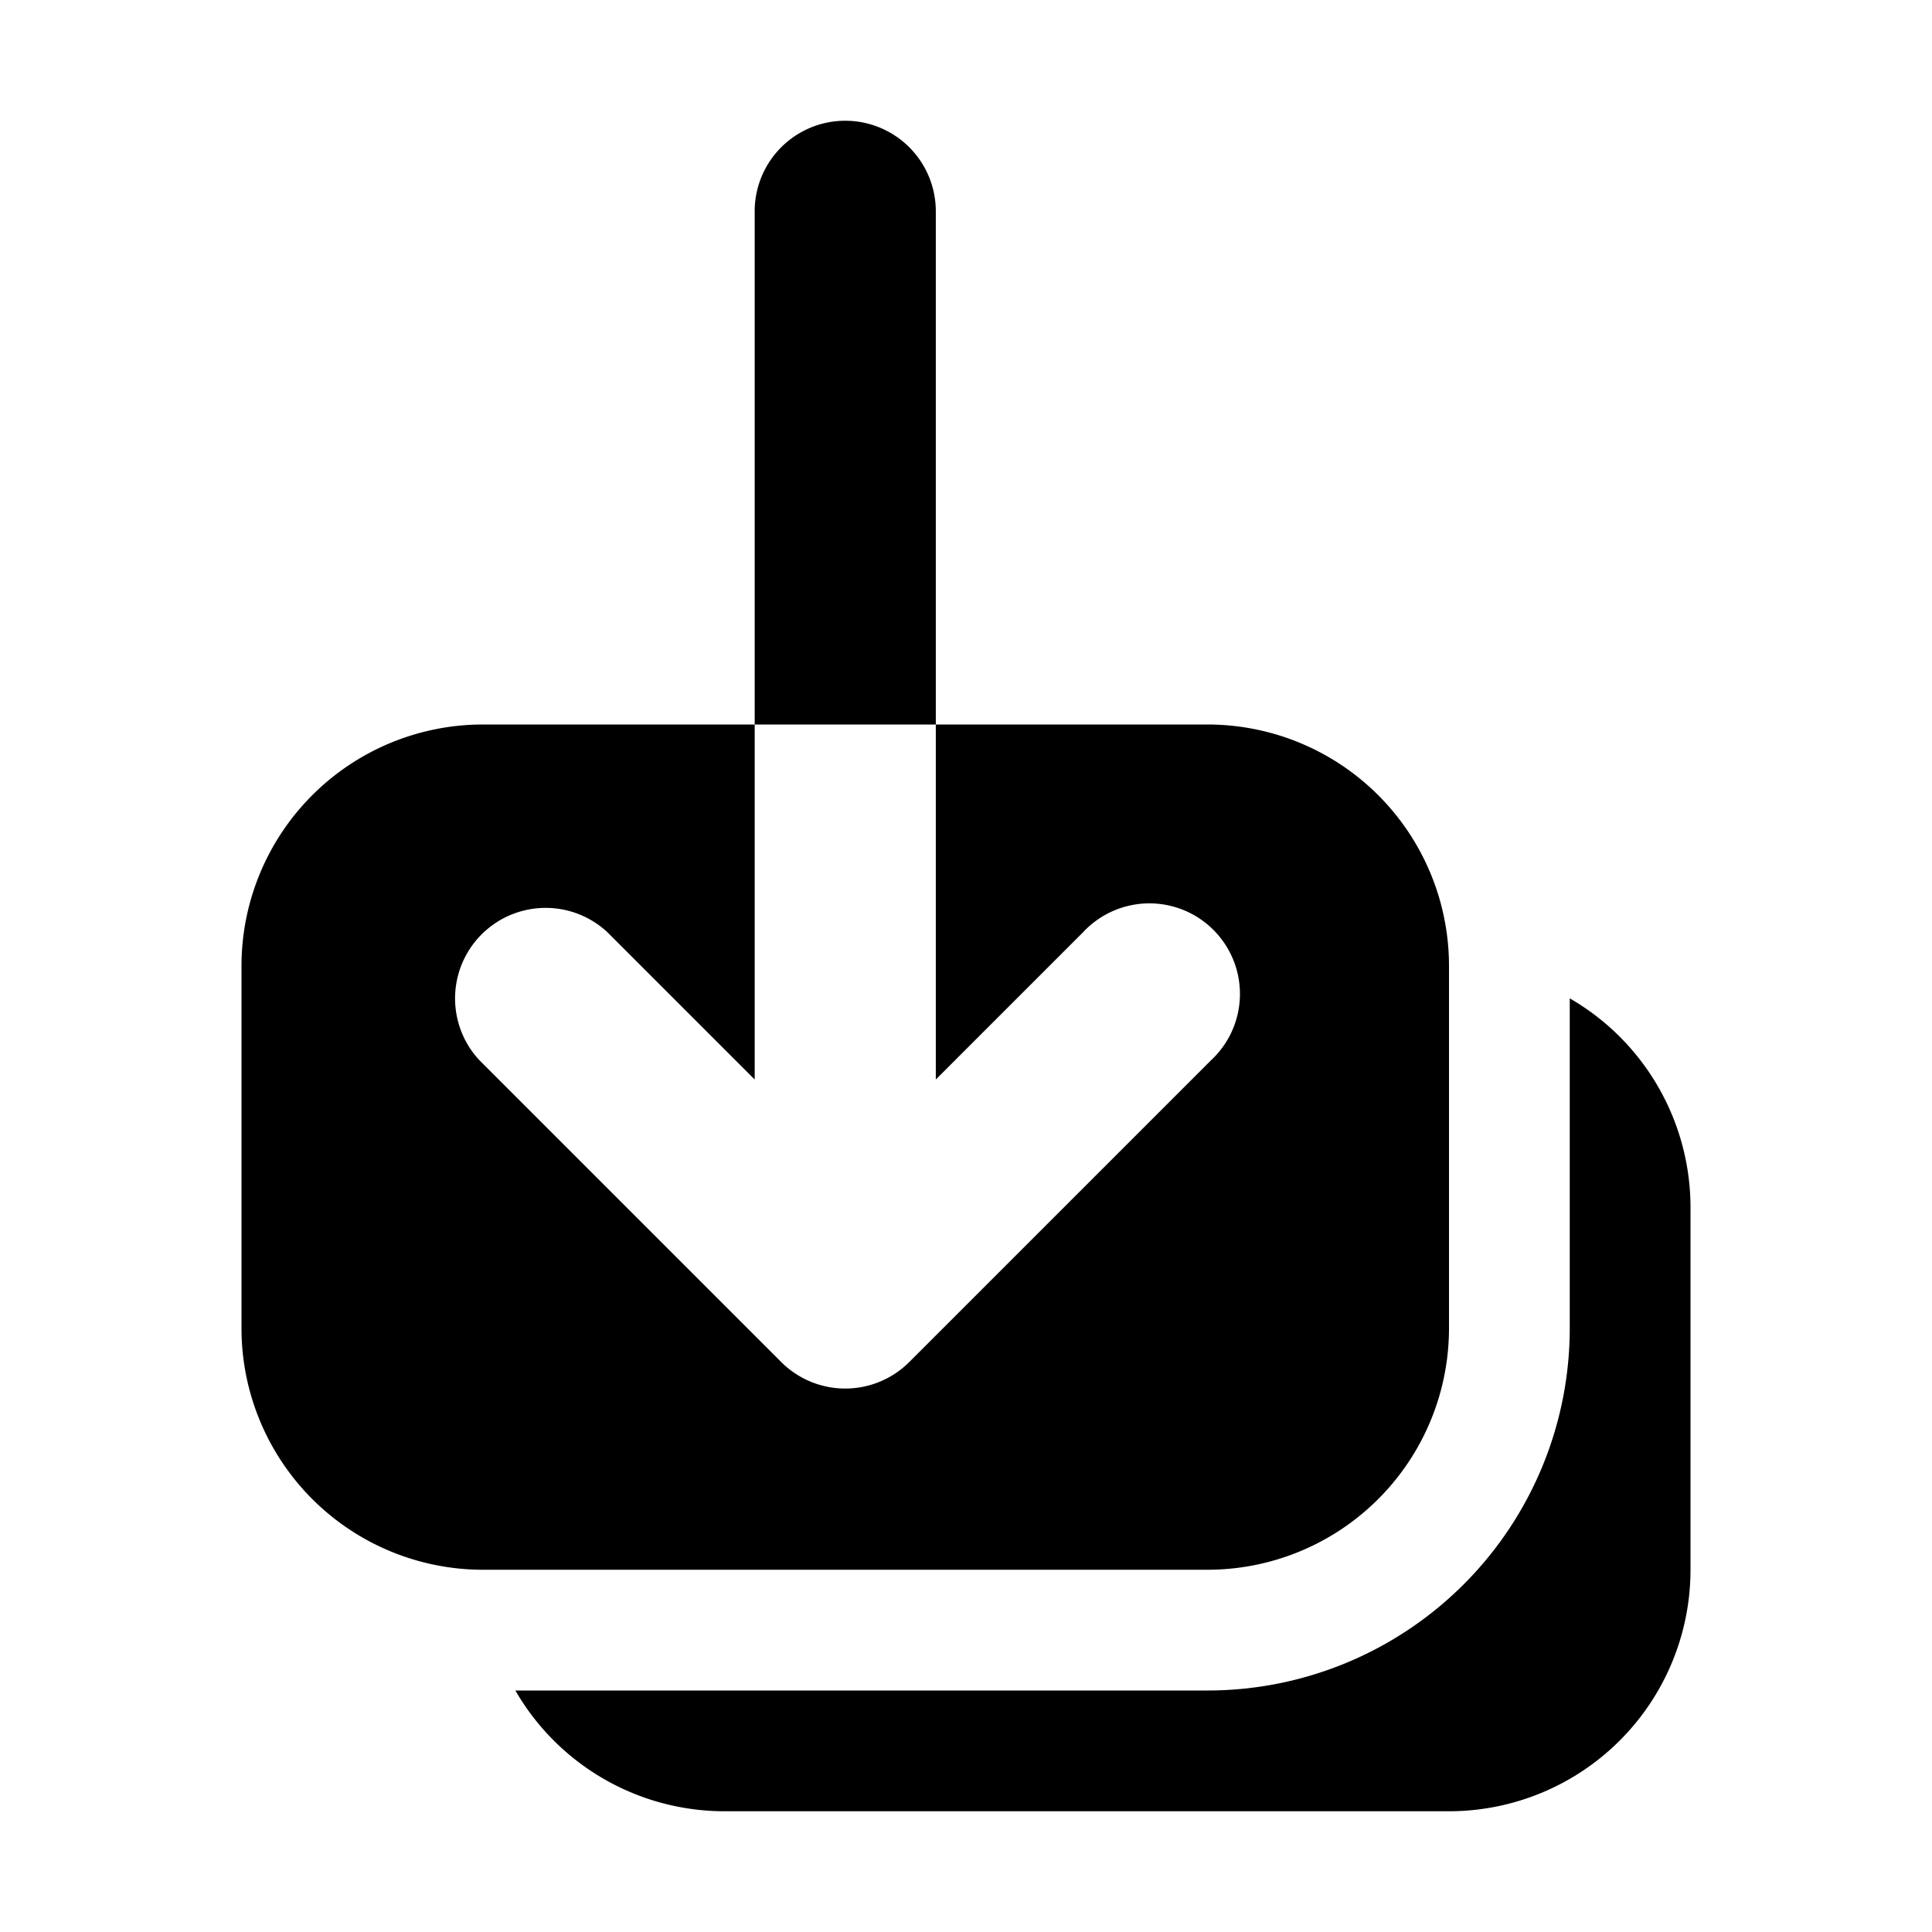<svg xmlns="http://www.w3.org/2000/svg" viewBox="0 0 16 16" fill="currentColor" aria-hidden="true" data-slot="icon">
  <path d="M7 1a.75.75 0 0 1 .75.75V6h-1.5V1.75A.75.75 0 0 1 7 1ZM6.25 6v2.94L5.03 7.72a.75.75 0 0 0-1.06 1.06l2.5 2.5a.75.75 0 0 0 1.06 0l2.5-2.5a.75.75 0 1 0-1.06-1.06L7.75 8.94V6H10a2 2 0 0 1 2 2v3a2 2 0 0 1-2 2H4a2 2 0 0 1-2-2V8a2 2 0 0 1 2-2h2.25Z"/>
  <path d="M4.268 14A2 2 0 0 0 6 15h6a2 2 0 0 0 2-2v-3a2 2 0 0 0-1-1.732V11a3 3 0 0 1-3 3H4.268Z"/>
</svg>

